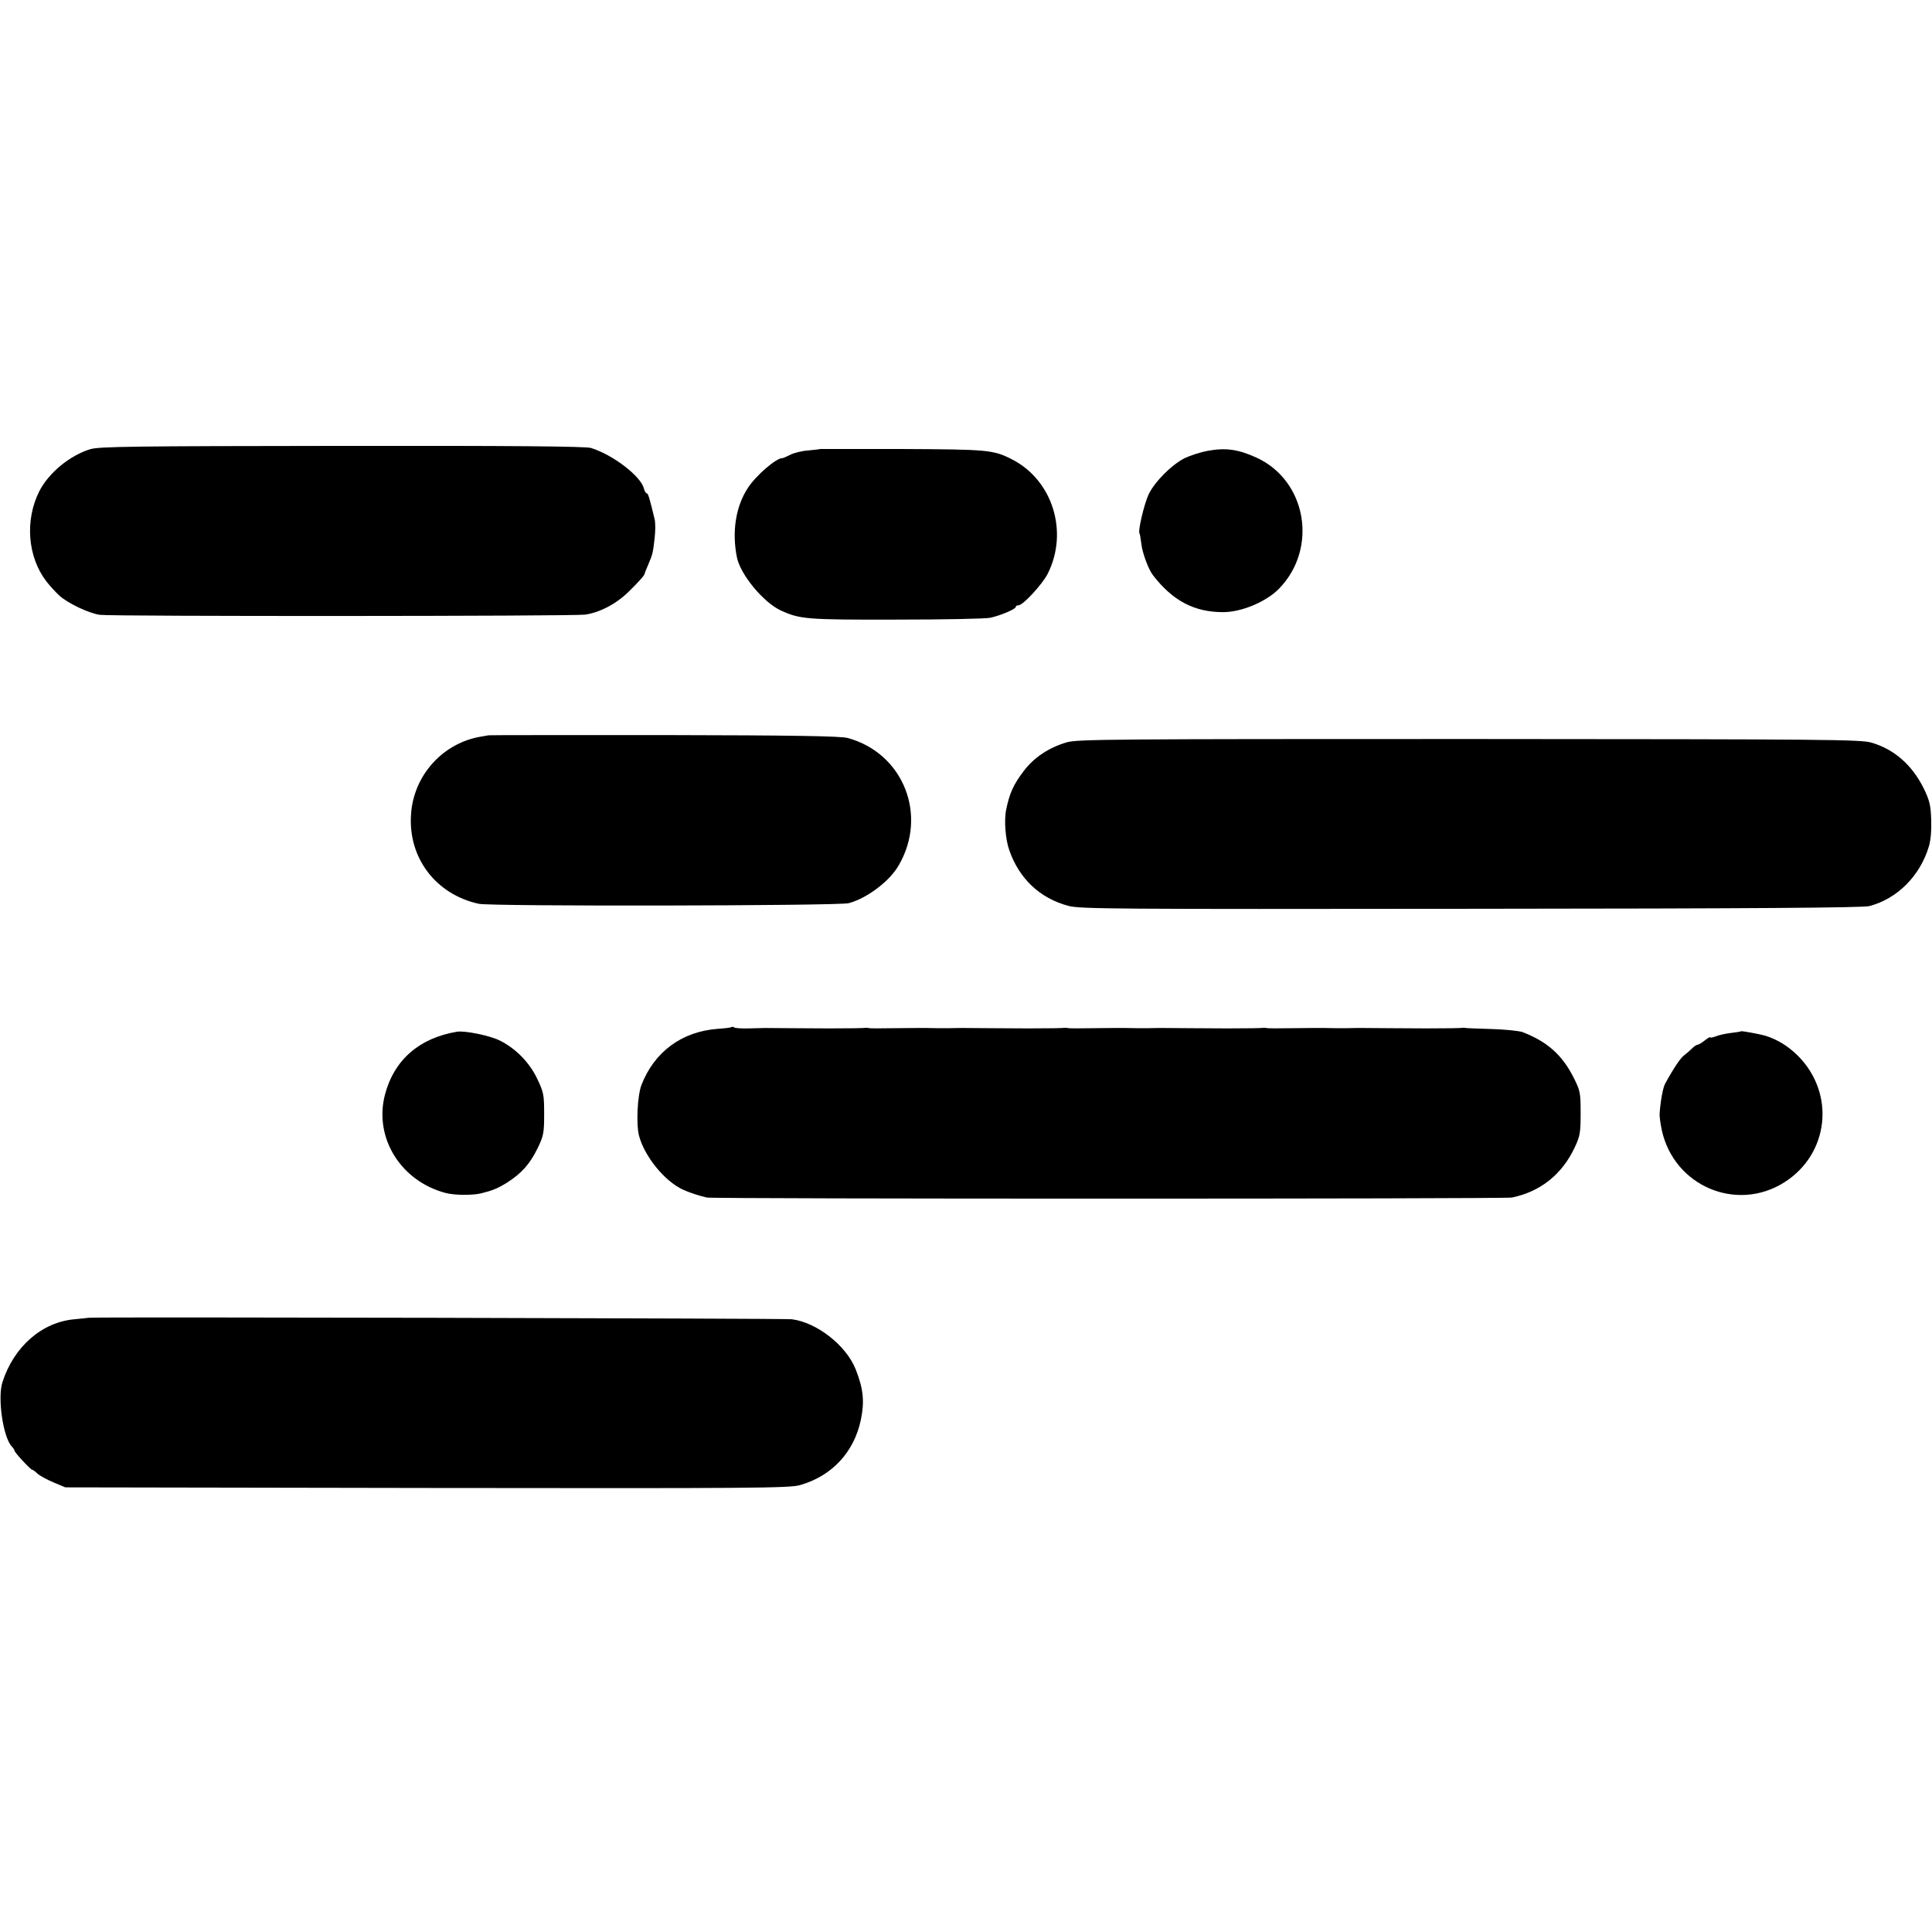 <?xml version="1.0" standalone="no"?>
<!DOCTYPE svg PUBLIC "-//W3C//DTD SVG 20010904//EN"
 "http://www.w3.org/TR/2001/REC-SVG-20010904/DTD/svg10.dtd">
<svg version="1.0" xmlns="http://www.w3.org/2000/svg"
 width="932pt" height="932pt" viewBox="0 0 932 932"
 preserveAspectRatio="xMidYMid meet">
<g transform="translate(0,932) scale(0.1,-0.1)"
fill="#000000" stroke="none">
<path d="M435 7153 c-98 -30 -200 -114 -245 -202 -71 -140 -57 -318 34 -436
17 -22 45 -52 61 -67 41 -38 145 -87 197 -94 64 -8 2277 -7 2340 1 72 10 153
53 213 113 51 50 75 78 75 85 0 3 8 22 17 43 21 49 23 56 31 129 4 33 4 74 0
90 -24 100 -31 125 -38 125 -4 0 -11 11 -14 24 -15 59 -149 162 -255 195 -23
8 -395 11 -1200 10 -1013 -1 -1173 -3 -1216 -16z"/>
<path d="M3957 7154 c-1 -1 -27 -4 -58 -7 -31 -2 -70 -12 -87 -21 -18 -9 -34
-16 -37 -16 -29 2 -129 -84 -168 -145 -58 -89 -77 -211 -52 -334 17 -83 127
-216 210 -255 93 -43 122 -46 555 -45 232 0 434 4 458 9 52 12 122 42 122 52
0 5 6 8 13 8 22 0 115 101 141 152 102 202 24 453 -174 553 -89 45 -115 47
-528 49 -217 0 -394 0 -395 0z"/>
<path d="M5825 7145 c-33 -6 -82 -22 -110 -35 -63 -32 -145 -114 -174 -175
-22 -47 -53 -180 -44 -188 2 -3 6 -26 9 -51 4 -41 34 -123 56 -151 95 -123
199 -178 338 -178 90 0 208 50 270 113 190 195 133 523 -110 633 -88 40 -149
48 -235 32z"/>
<path d="M2357 5773 c-1 0 -16 -3 -34 -6 -184 -29 -327 -185 -340 -373 -16
-211 119 -389 327 -434 62 -13 1732 -10 1784 3 87 23 197 105 241 182 142 242
23 542 -246 615 -33 9 -259 13 -887 14 -464 0 -844 0 -845 -1z"/>
<path d="M5146 5739 c-88 -26 -159 -74 -208 -139 -49 -65 -68 -106 -84 -185
-11 -51 -4 -144 15 -197 48 -137 147 -231 285 -268 56 -15 220 -16 1941 -14
1371 1 1892 5 1923 13 135 36 244 145 287 288 9 30 13 79 11 130 -2 69 -8 92
-36 150 -56 112 -140 187 -250 220 -50 16 -211 17 -1941 18 -1728 0 -1892 -1
-1943 -16z"/>
<path d="M3528 4365 c-2 -2 -31 -6 -65 -8 -174 -13 -307 -111 -369 -272 -19
-51 -26 -190 -11 -245 27 -100 124 -219 212 -259 33 -15 76 -29 115 -38 33 -7
3846 -7 3883 0 138 28 243 112 304 243 25 53 28 70 28 164 0 100 -2 108 -34
172 -55 109 -127 173 -246 219 -16 6 -84 13 -150 15 -66 2 -122 4 -125 5 -3 1
-8 1 -11 1 -13 -2 -78 -3 -179 -3 -99 1 -277 1 -310 2 -8 0 -42 0 -75 -1 -33
0 -80 0 -105 1 -25 0 -94 0 -155 -1 -60 -1 -114 -1 -120 0 -5 1 -13 2 -16 2
-13 -2 -78 -3 -179 -3 -99 1 -277 1 -310 2 -8 0 -42 0 -75 -1 -33 0 -80 0
-105 1 -25 0 -94 0 -155 -1 -60 -1 -114 -1 -120 0 -5 1 -13 2 -16 2 -13 -2
-78 -3 -179 -3 -99 1 -277 1 -310 2 -8 0 -42 0 -75 -1 -33 0 -80 0 -105 1 -25
0 -94 0 -155 -1 -60 -1 -114 -1 -120 0 -5 1 -13 2 -16 2 -13 -2 -78 -3 -179
-3 -99 1 -277 1 -310 2 -8 0 -43 -1 -76 -2 -34 -1 -66 1 -71 4 -6 4 -12 5 -15
2z"/>
<path d="M2205 4343 c-182 -30 -304 -136 -348 -304 -54 -207 76 -417 293 -474
42 -11 126 -12 170 -2 56 14 81 24 126 52 70 45 109 88 147 165 29 60 32 73
32 165 0 93 -2 105 -33 170 -37 79 -104 147 -180 185 -47 24 -169 49 -207 43z"/>
<path d="M8398 4345 c-2 -2 -23 -5 -48 -8 -25 -3 -57 -10 -72 -16 -16 -6 -28
-8 -28 -5 0 3 -12 -4 -26 -15 -15 -12 -31 -21 -35 -21 -5 0 -17 -8 -27 -18
-10 -10 -27 -25 -38 -33 -17 -12 -53 -66 -91 -136 -11 -19 -23 -85 -27 -146
-1 -12 4 -49 11 -81 60 -268 360 -395 590 -250 217 137 248 429 66 611 -47 47
-100 79 -158 97 -29 8 -114 24 -117 21z"/>
<path d="M427 2963 c-1 0 -31 -4 -66 -7 -158 -13 -294 -132 -349 -303 -25 -76
3 -267 45 -311 7 -7 13 -17 13 -20 0 -9 78 -92 85 -92 3 0 15 -8 26 -19 11
-10 46 -29 77 -42 l57 -24 1745 -3 c1569 -2 1750 -1 1800 14 154 44 261 160
293 316 18 88 12 148 -25 242 -46 116 -188 227 -309 242 -38 4 -3388 12 -3392
7z"/>
</g>
</svg>
